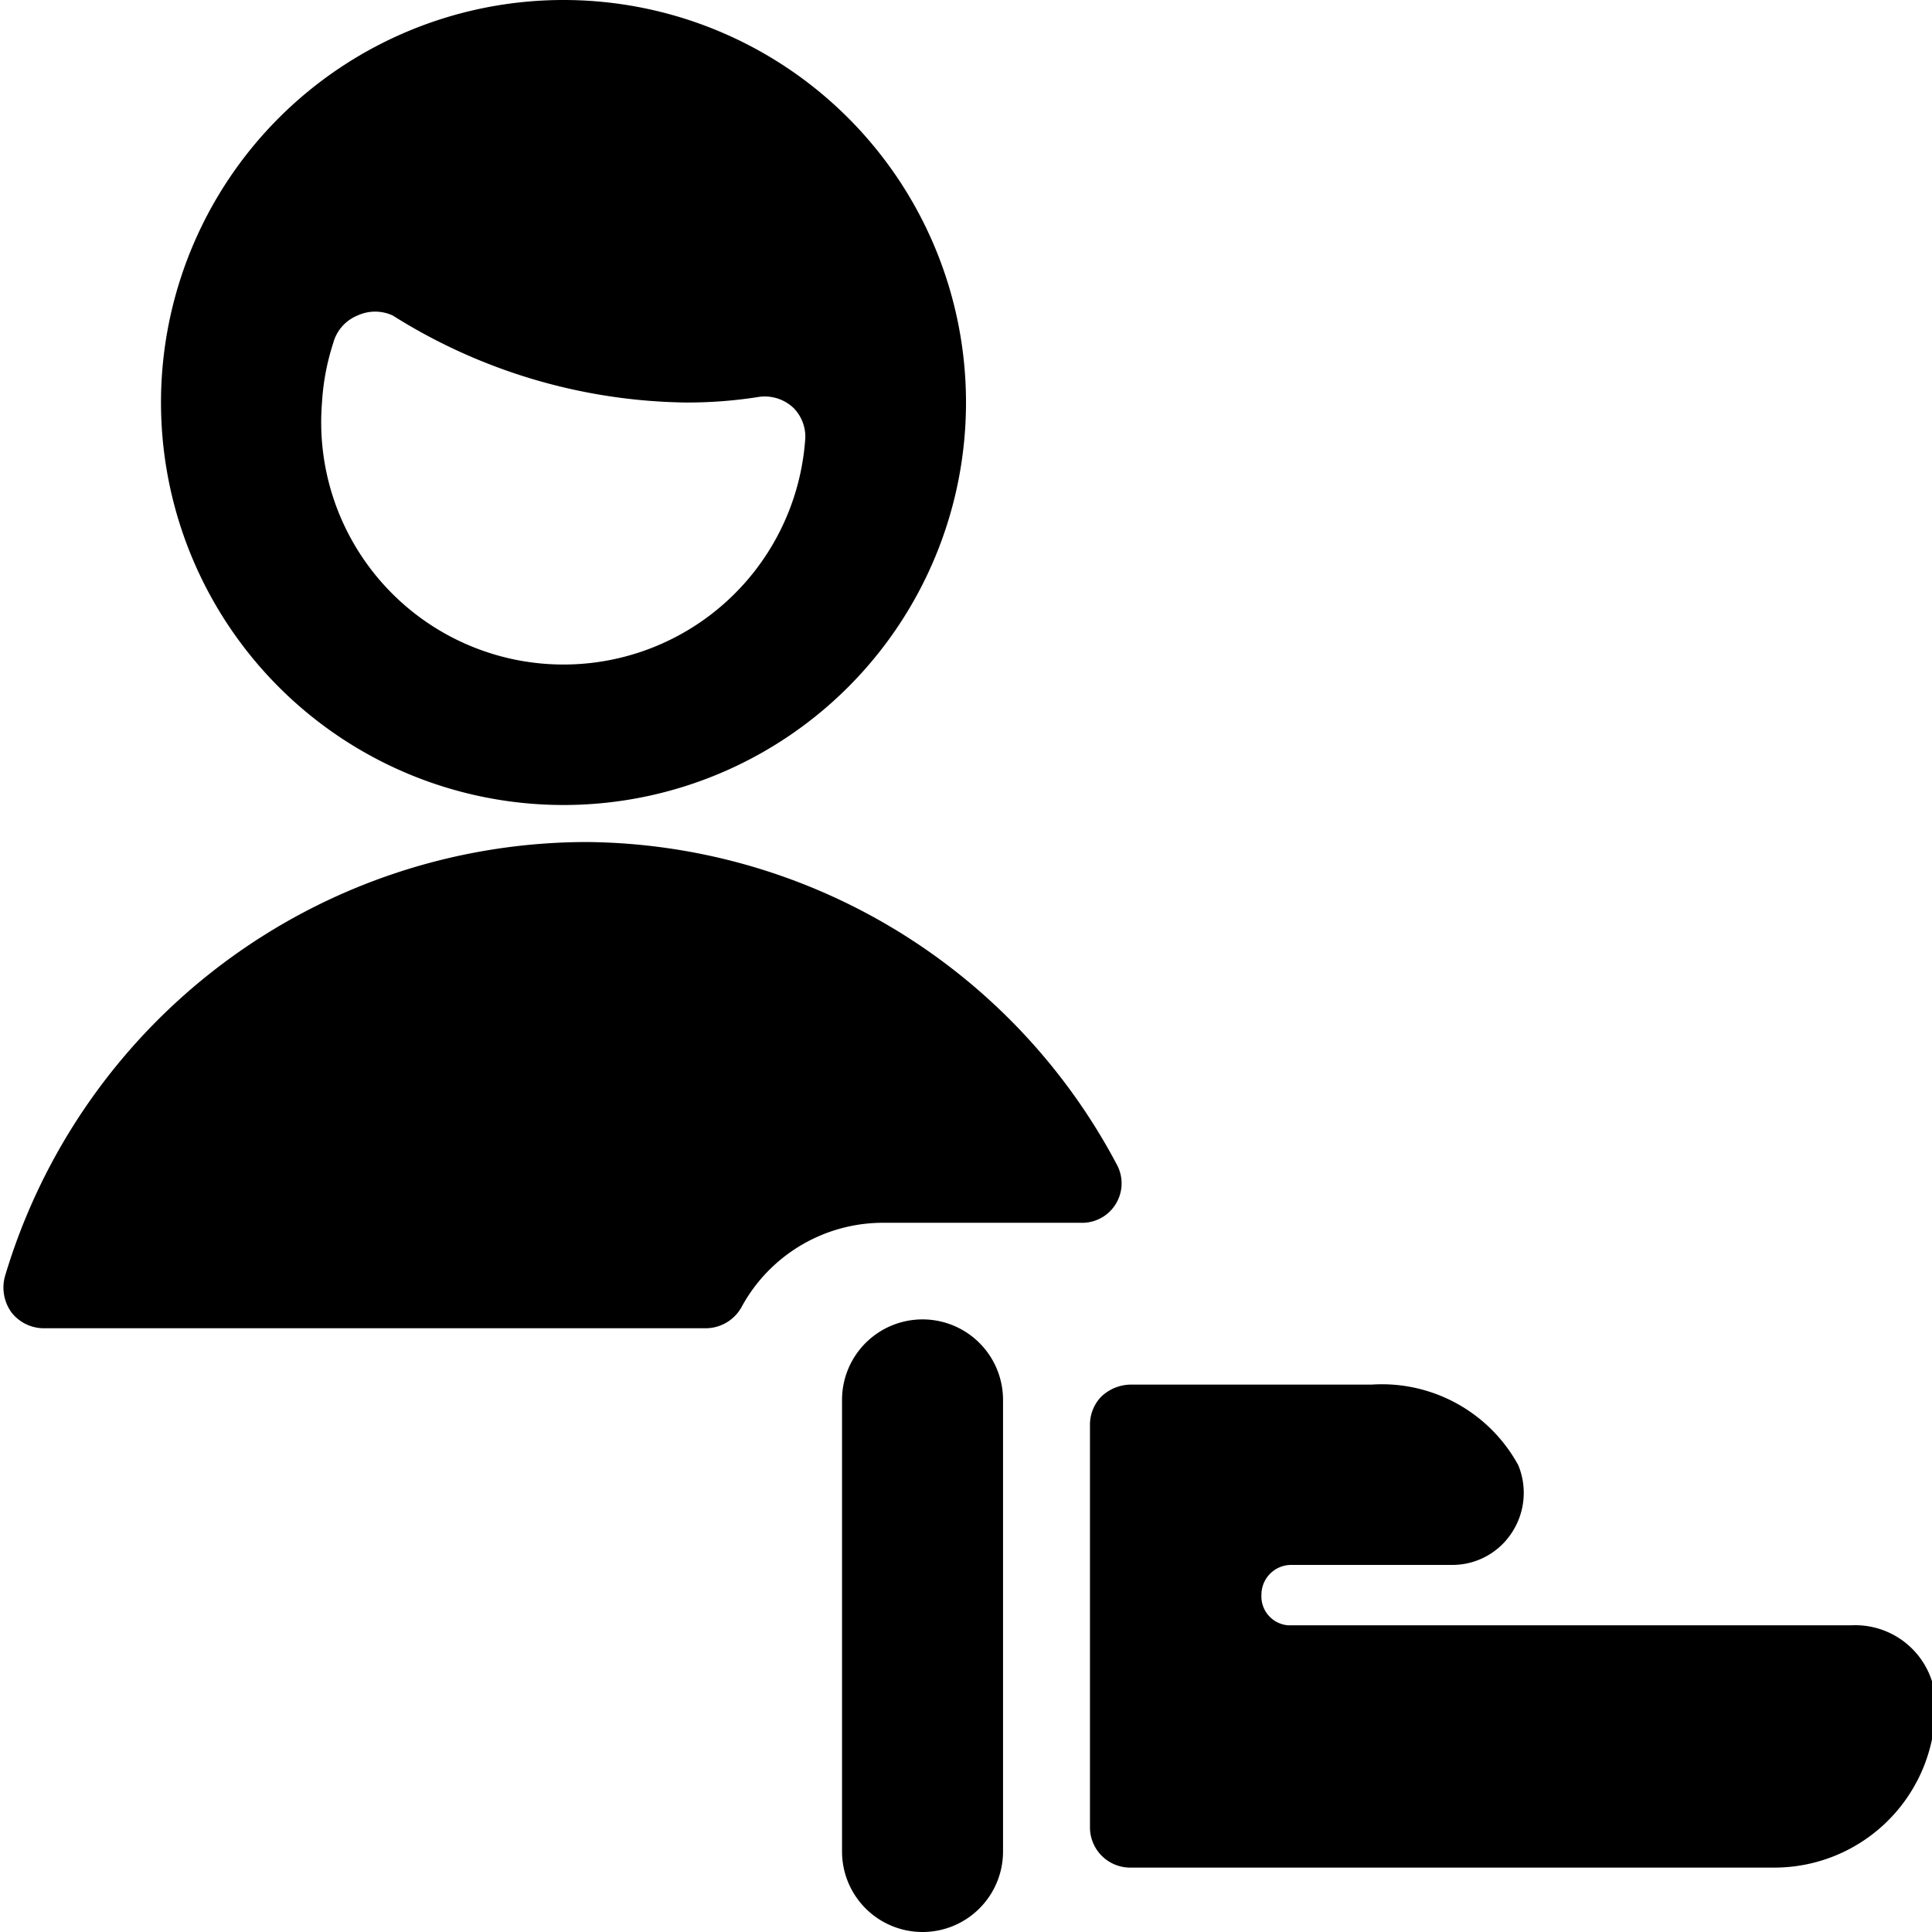 <svg xmlns="http://www.w3.org/2000/svg" viewBox="0 0 24 24"><g><path d="M7 10a5 5 0 1 0 -5 -5 5 5 0 0 0 5 5ZM4.14 4.26a0.51 0.51 0 0 1 0.3 -0.34 0.52 0.52 0 0 1 0.44 0A7 7 0 0 0 8.5 5a5.65 5.65 0 0 0 0.93 -0.07 0.52 0.52 0 0 1 0.43 0.14 0.51 0.51 0 0 1 0.14 0.42A3 3 0 0 1 4 5a2.94 2.94 0 0 1 0.14 -0.74Z" fill="#000000" stroke-width="1"></path><path d="M11 15.19h2.43a0.49 0.49 0 0 0 0.44 -0.73 7.52 7.52 0 0 0 -6.58 -4 7.55 7.55 0 0 0 -7.23 5.4 0.53 0.53 0 0 0 0.08 0.44 0.51 0.51 0 0 0 0.4 0.2h8.23a0.51 0.51 0 0 0 0.44 -0.26A2 2 0 0 1 11 15.19Z" fill="#000000" stroke-width="1"></path><path d="M11.46 16.39a1 1 0 0 0 -1 1V23a1 1 0 0 0 2 0v-5.61a1 1 0 0 0 -1 -1Z" fill="#000000" stroke-width="1"></path><path d="M23 20.19h-7a0.36 0.36 0 0 1 -0.33 -0.38 0.37 0.37 0 0 1 0.37 -0.37h2a0.88 0.88 0 0 0 0.74 -0.4 0.9 0.9 0 0 0 0.08 -0.84 1.93 1.93 0 0 0 -1.82 -1l-3 0a0.54 0.54 0 0 0 -0.36 0.15 0.5 0.5 0 0 0 -0.14 0.35v5a0.5 0.5 0 0 0 0.5 0.5h8a2 2 0 0 0 2 -1.92v-0.21a1 1 0 0 0 -1.04 -0.88Z" fill="#000000" stroke-width="1"></path></g></svg>